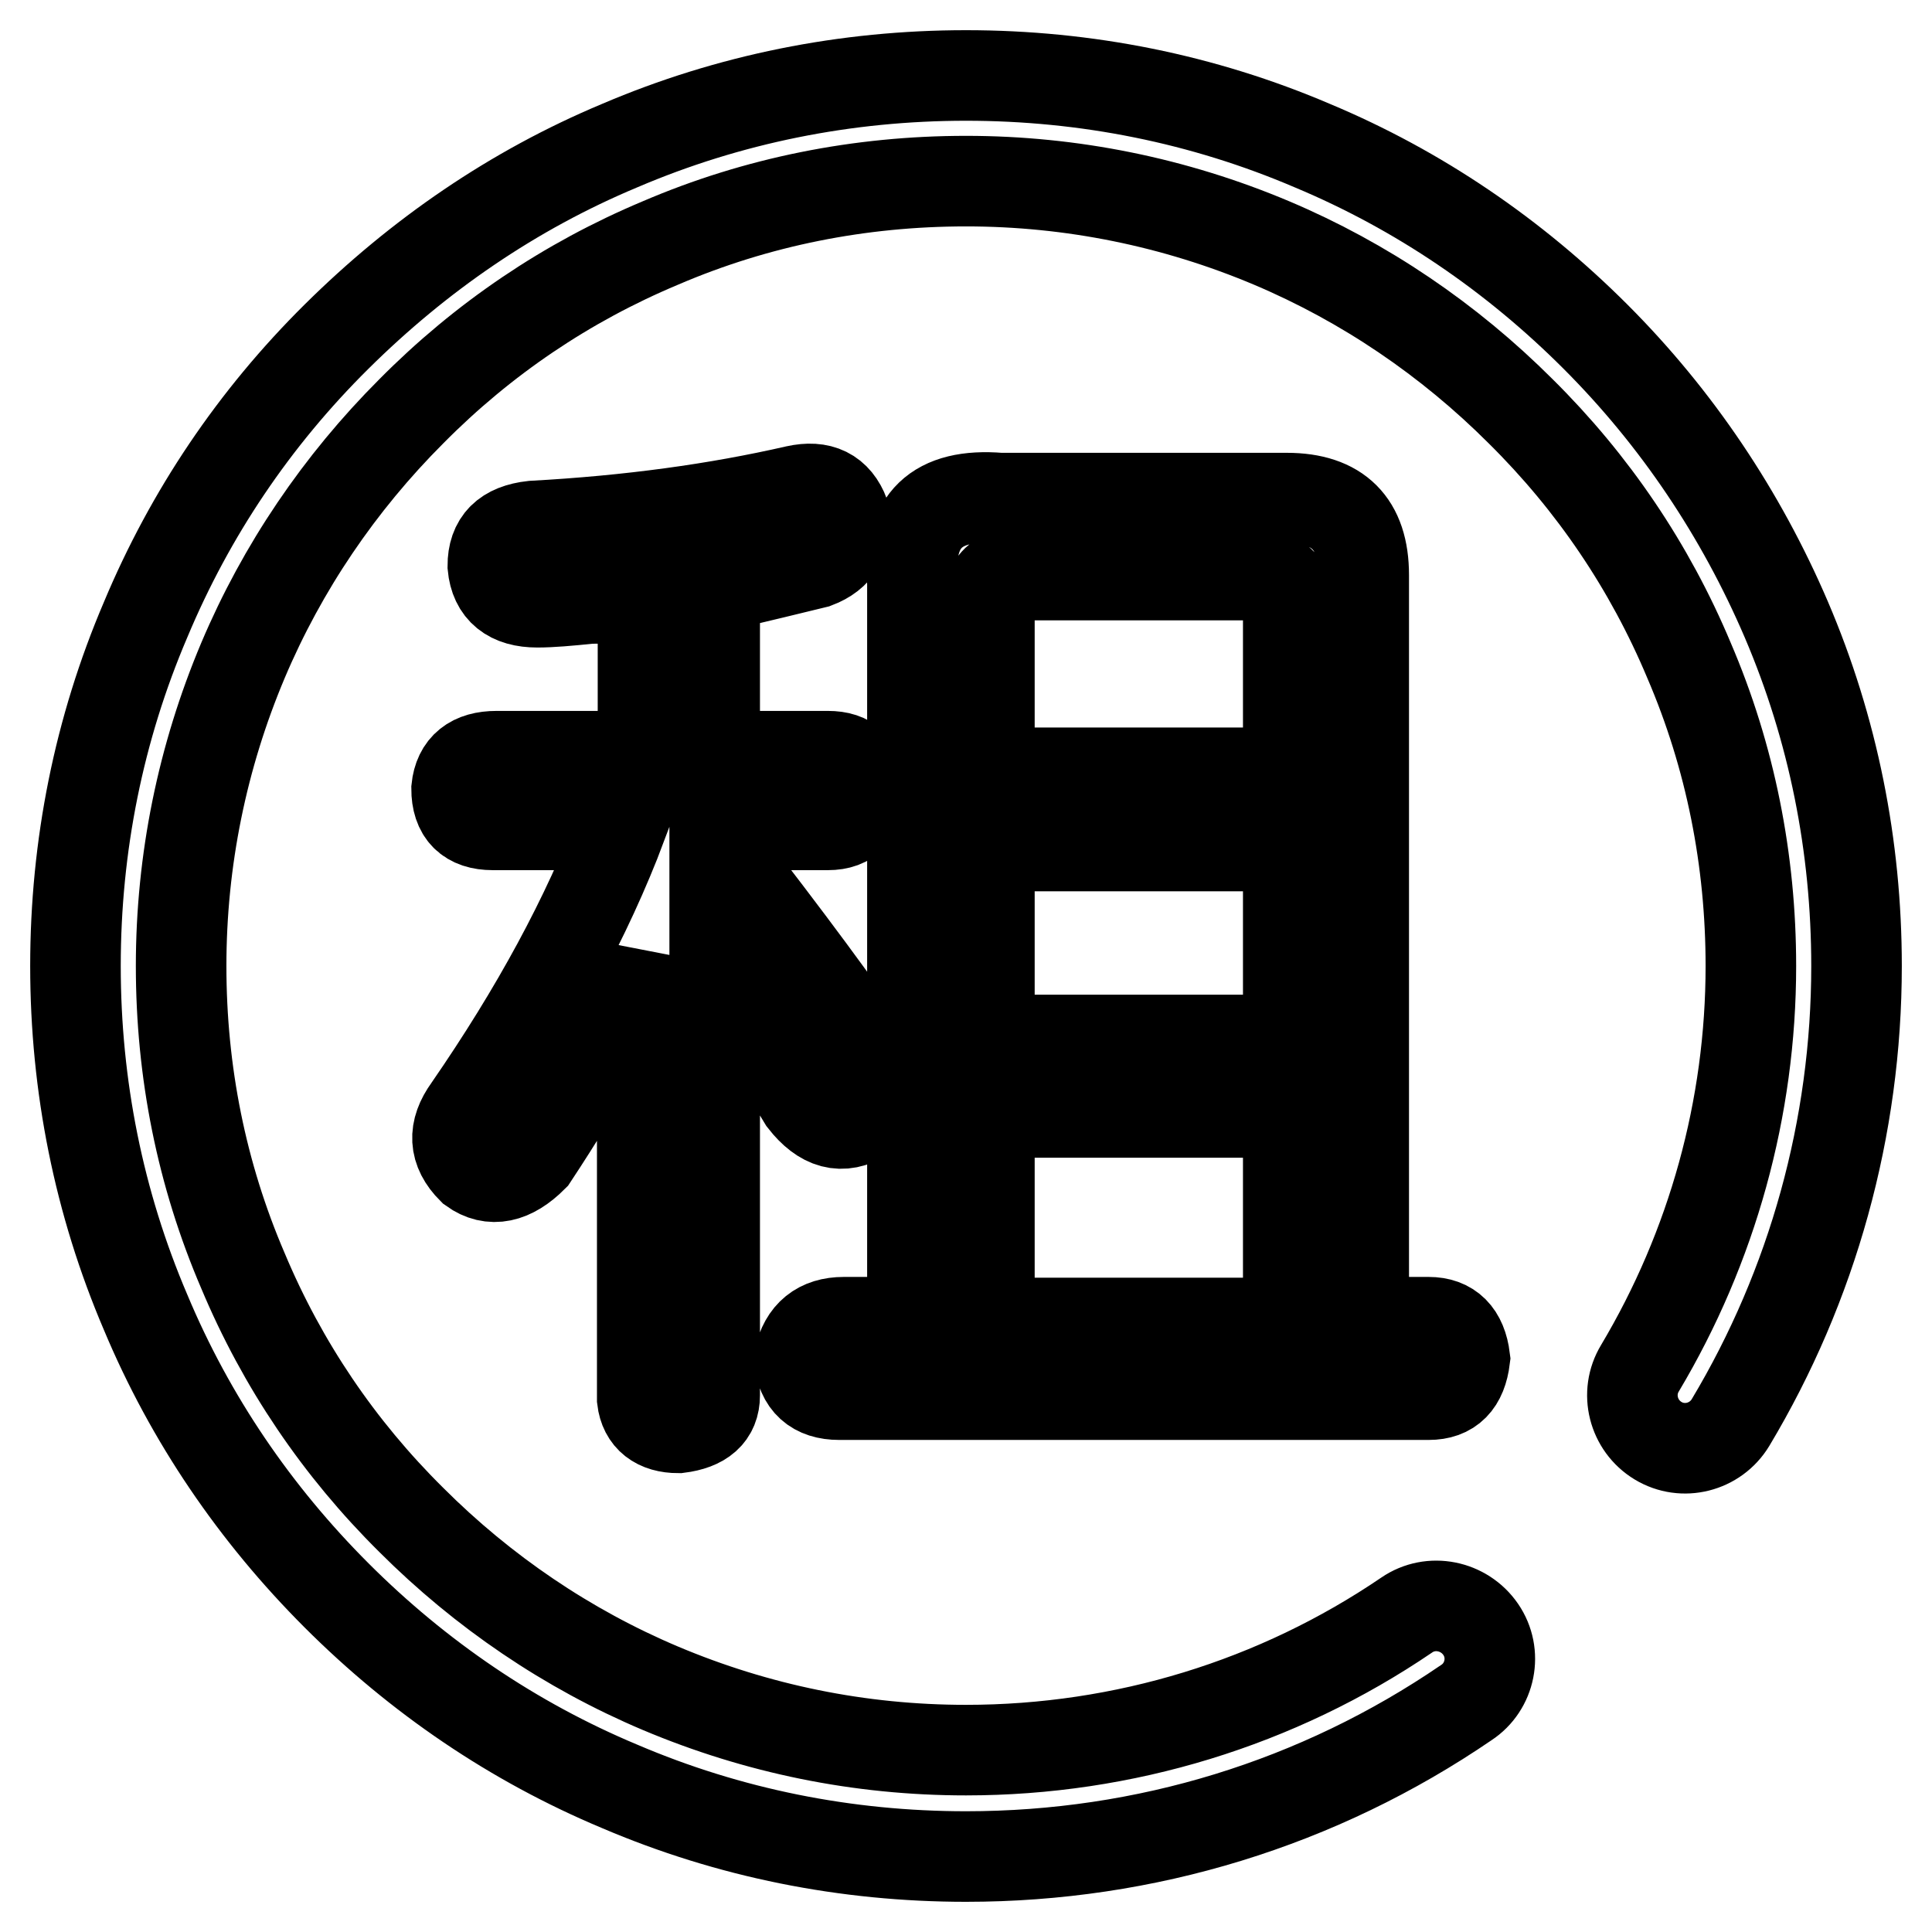 <?xml version="1.0" encoding="utf-8"?>
<!-- Svg Vector Icons : http://www.onlinewebfonts.com/icon -->
<!DOCTYPE svg PUBLIC "-//W3C//DTD SVG 1.1//EN" "http://www.w3.org/Graphics/SVG/1.1/DTD/svg11.dtd">
<svg version="1.1" xmlns="http://www.w3.org/2000/svg" xmlns:xlink="http://www.w3.org/1999/xlink" x="0px" y="0px" viewBox="0 0 256 256" enable-background="new 0 0 256 256" xml:space="preserve">
<g> <path stroke-width="12" fill-opacity="0" stroke="#000000"  d="M114.5,147.9c2.5-2.1,2.7-5,0.5-8.6c-3.6-5.3-10.3-14.5-20.3-27.3v-2.7h15c2.9,0,4.3-1.6,4.3-4.8 c0-2.9-1.4-4.3-4.3-4.3h-15V77.8c6.1-1.4,10.5-2.5,13.4-3.2c2.9-1.1,4.1-3.2,3.8-6.4c-1.1-2.9-3.2-3.9-6.4-3.2 C95,67.4,83.5,69,70.6,69.7c-3.6,0.4-5.3,2.1-5.3,5.3c0.3,3.2,2.3,4.8,5.9,4.8c1.8,0,4.1-0.2,7-0.5c3.6,0,5.9-0.2,7-0.5v21.4H65.8 c-3.2,0-5,1.4-5.3,4.3c0,3.2,1.6,4.8,4.8,4.8h17.1C77.8,121.5,71,134,62.1,146.9c-2.1,2.9-2,5.5,0.5,8c2.5,1.8,5.2,1.2,8-1.6 c6.8-10.3,11.6-19.1,14.5-26.3v58.4c0.3,2.5,2,3.8,4.8,3.8c3.2-0.4,4.8-1.8,4.8-4.3v-56.8c3.6,4.7,7.5,10.5,11.8,17.7 C109,149,111.6,149.7,114.5,147.9z M120.9,77.2v98h-9.1c-3.2,0-5.2,1.6-5.9,4.8c0.3,3.2,2.1,4.8,5.3,4.8h78.1 c2.9,0,4.4-1.6,4.8-4.8c-0.4-3.2-2-4.8-4.8-4.8h-8.6V76.2c0-6.8-3.4-10.2-10.2-10.2h-38C124.1,65.3,120.2,69,120.9,77.2L120.9,77.2 z M170.7,81v21.4h-39.6V81c-0.4-3.6,1.1-5.2,4.3-4.8h30C169.3,75.8,171,77.4,170.7,81z M170.7,112.1v25.7h-39.6v-25.7H170.7z  M170.7,147.4v27.9h-39.6v-27.9H170.7z M128,246c-15.9,0-31.4-3.1-45.9-9.3c-14.1-5.9-26.7-14.5-37.5-25.3S25.2,188,19.3,173.9 c-6.2-14.5-9.3-30-9.3-45.9c0-15.9,3.1-31.4,9.3-45.9C25.2,68,33.7,55.4,44.6,44.6S68,25.2,82.1,19.3c14.5-6.2,30-9.3,45.9-9.3 c15.9,0,31.4,3.1,45.9,9.3c14.1,5.9,26.7,14.5,37.5,25.3s19.3,23.5,25.3,37.5c6.2,14.5,9.3,30,9.3,45.9c0,21.4-5.8,42.3-16.7,60.5 c-2,3.3-6.3,4.4-9.6,2.4c-3.3-2-4.4-6.3-2.4-9.6c9.6-16.1,14.7-34.5,14.7-53.3c0-14-2.7-27.7-8.2-40.5c-5.2-12.4-12.7-23.5-22.3-33 c-9.5-9.5-20.7-17.1-33-22.3C155.7,26.8,142,24,128,24s-27.7,2.7-40.5,8.2c-12.4,5.2-23.5,12.7-33,22.3c-9.5,9.5-17.1,20.7-22.3,33 C26.8,100.3,24,114,24,128s2.7,27.6,8.2,40.4c5.2,12.4,12.7,23.5,22.3,33c9.5,9.5,20.7,17.1,33,22.3c12.8,5.4,26.4,8.2,40.5,8.2 c20.9,0,41.2-6.2,58.4-17.9c3.2-2.2,7.6-1.3,9.8,1.9c2.2,3.2,1.3,7.6-1.9,9.7C174.7,239,151.8,246,128,246L128,246z"/></g>
</svg>